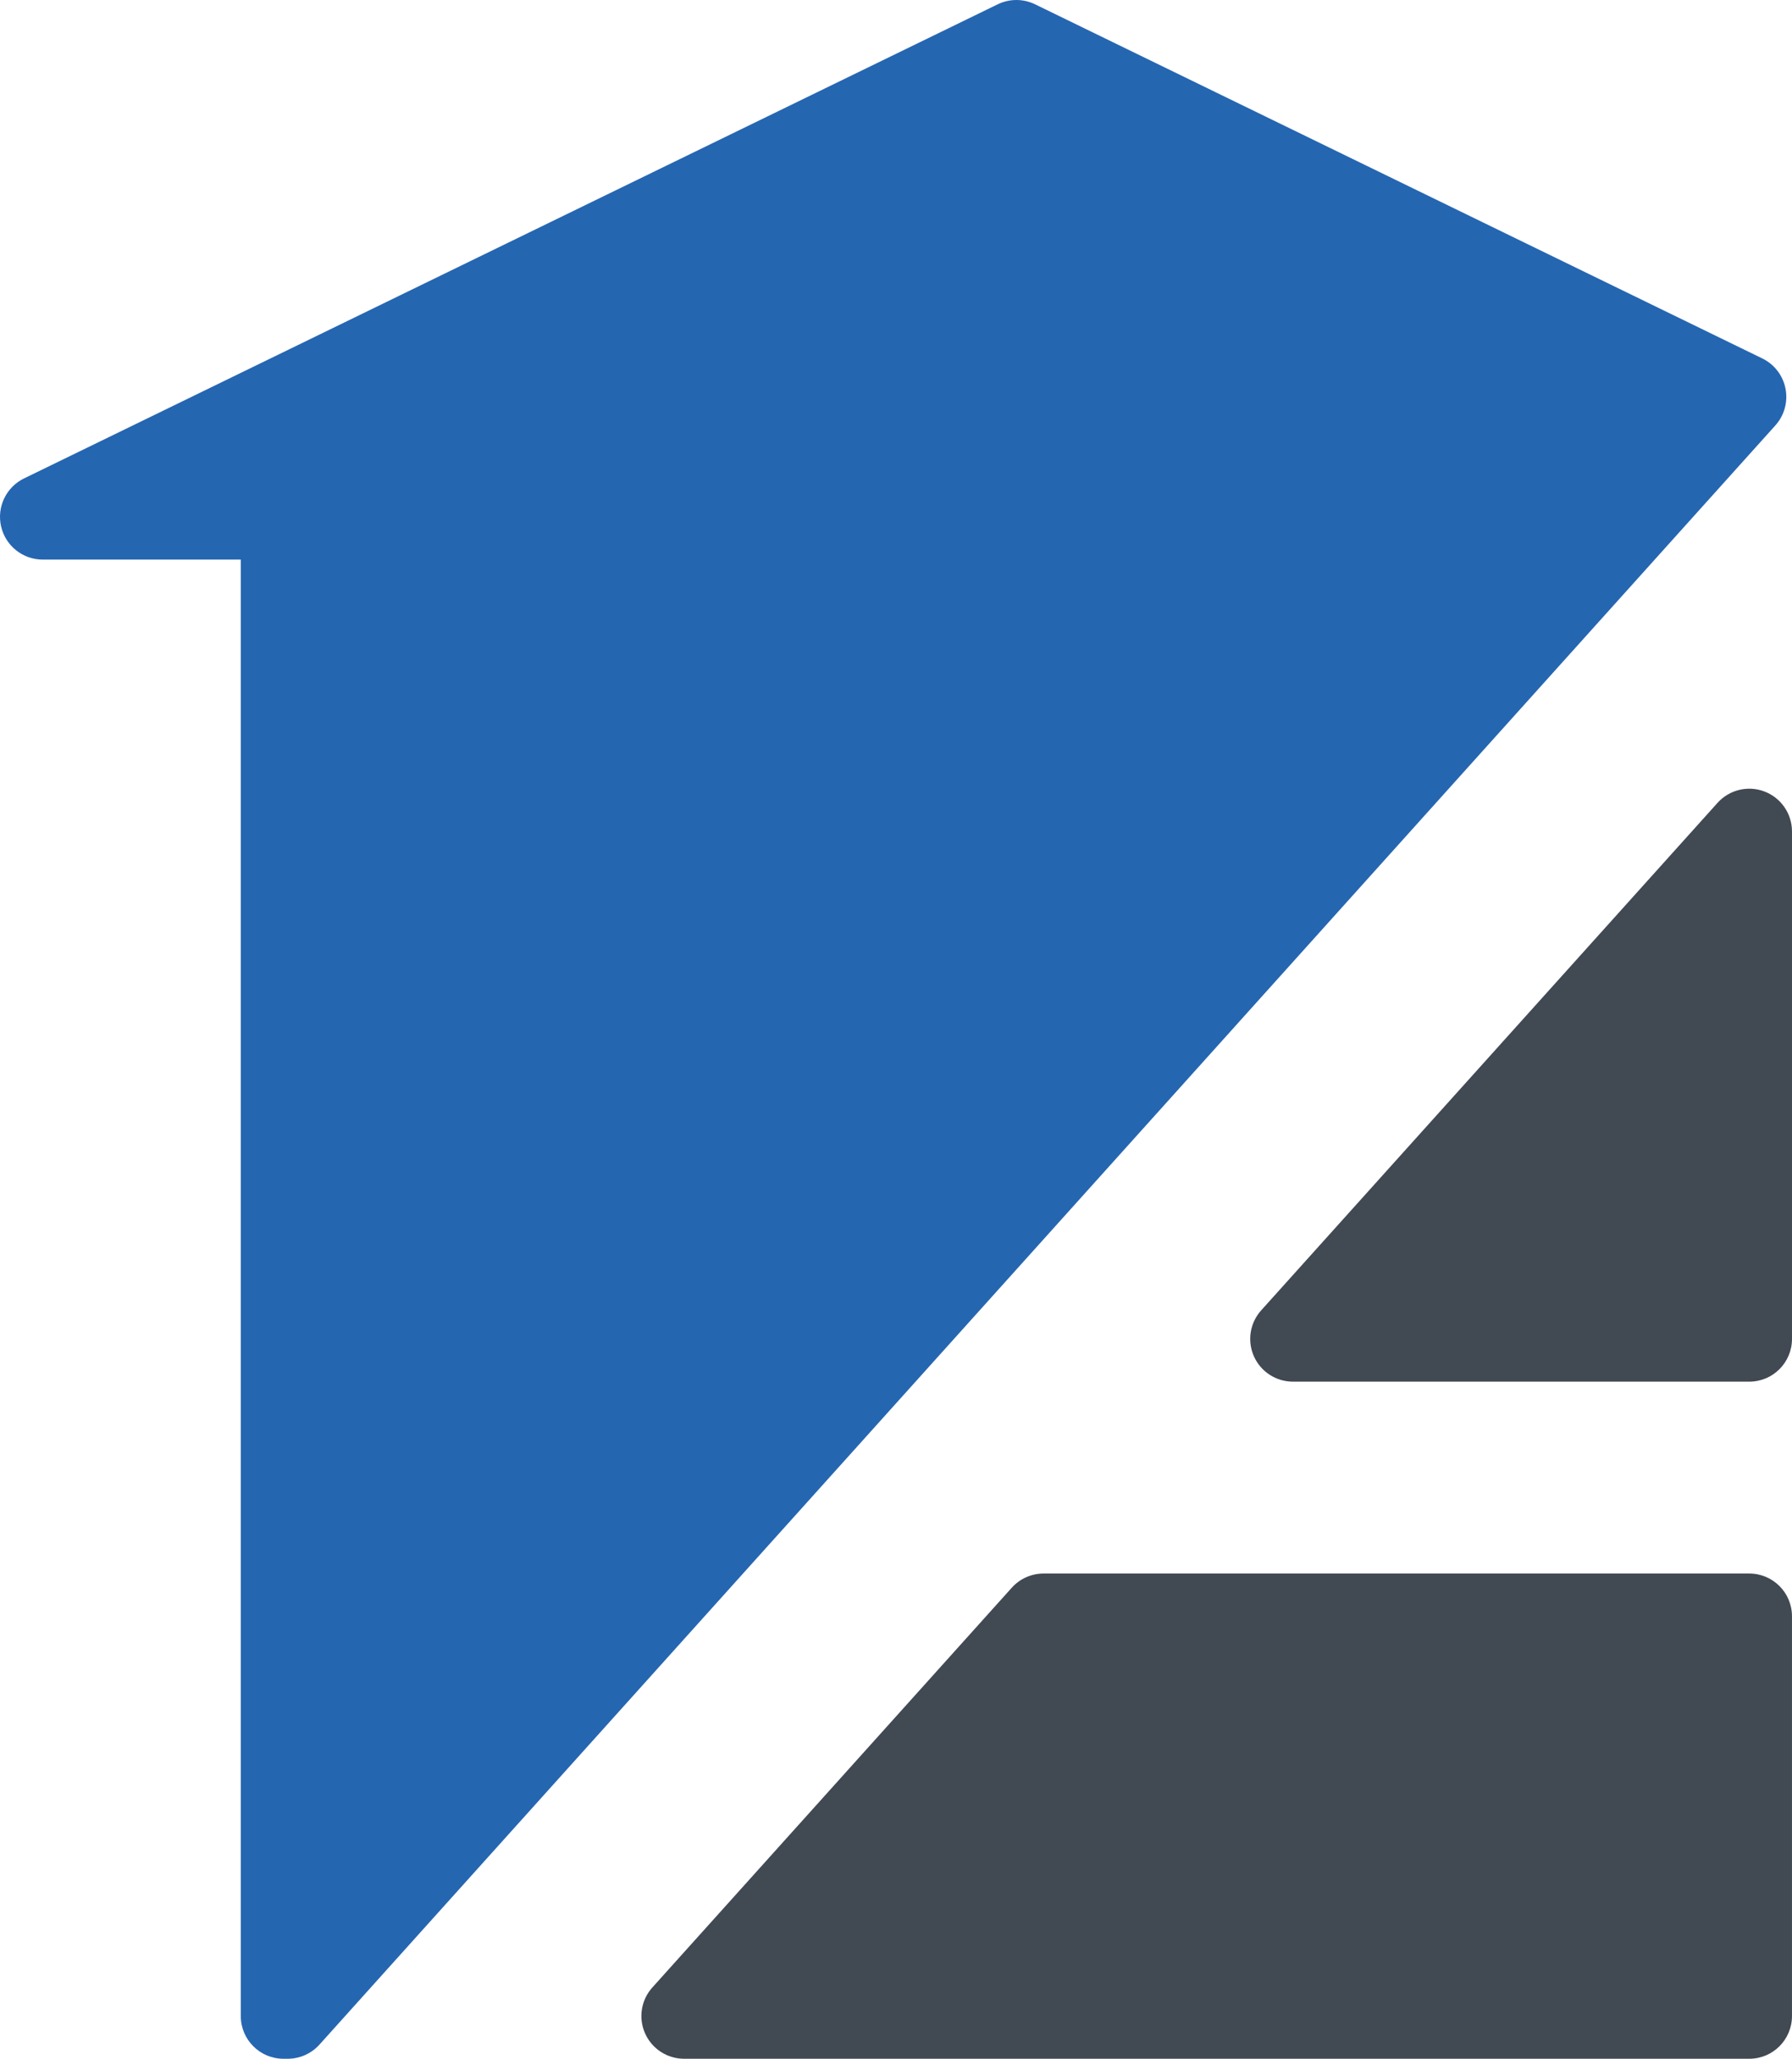<?xml version="1.0" encoding="UTF-8"?> <svg xmlns="http://www.w3.org/2000/svg" version="1.1" viewBox="0 0 473.455 543.654"><defs><style> .cls-1 { fill: #2566b1; } .cls-2 { fill: #414953; } </style></defs><g><g id="Layer_1"><g><path class="cls-1" d="M471.741,102.636c-.677-3.48-2.951-6.435-6.139-7.987L273.473,1.137c-3.117-1.516-6.758-1.516-9.875,0L6.352,126.336c-4.731,2.305-7.242,7.556-6.063,12.682,1.184,5.126,5.74,8.754,11,8.754h52.328v384.595c0,6.242,5.049,11.287,11.287,11.287h1.108c3.197,0,6.251-1.359,8.39-3.736L469.056,112.345c2.372-2.637,3.363-6.229,2.686-9.709Z"></path><g><path class="cls-2" d="M466.203,209.02c-4.354-1.677-9.301-.48-12.426,2.991l-120.567,134.011c-2.982,3.314-3.736,8.067-1.915,12.148,1.812,4.063,5.852,6.682,10.305,6.682h120.567c6.238,0,11.287-5.049,11.287-11.287v-134.007c-.005-4.677-2.883-8.866-7.251-10.538Z"></path><path class="cls-2" d="M462.163,415.521h-186.452c-3.197,0-6.251,1.359-8.39,3.736l-94.966,105.571c-2.982,3.31-3.736,8.067-1.919,12.13,1.812,4.076,5.857,6.695,10.305,6.695h281.422c6.238,0,11.287-5.045,11.287-11.287v-105.563c0-6.233-5.049-11.283-11.287-11.283Z"></path></g></g></g></g></svg> 